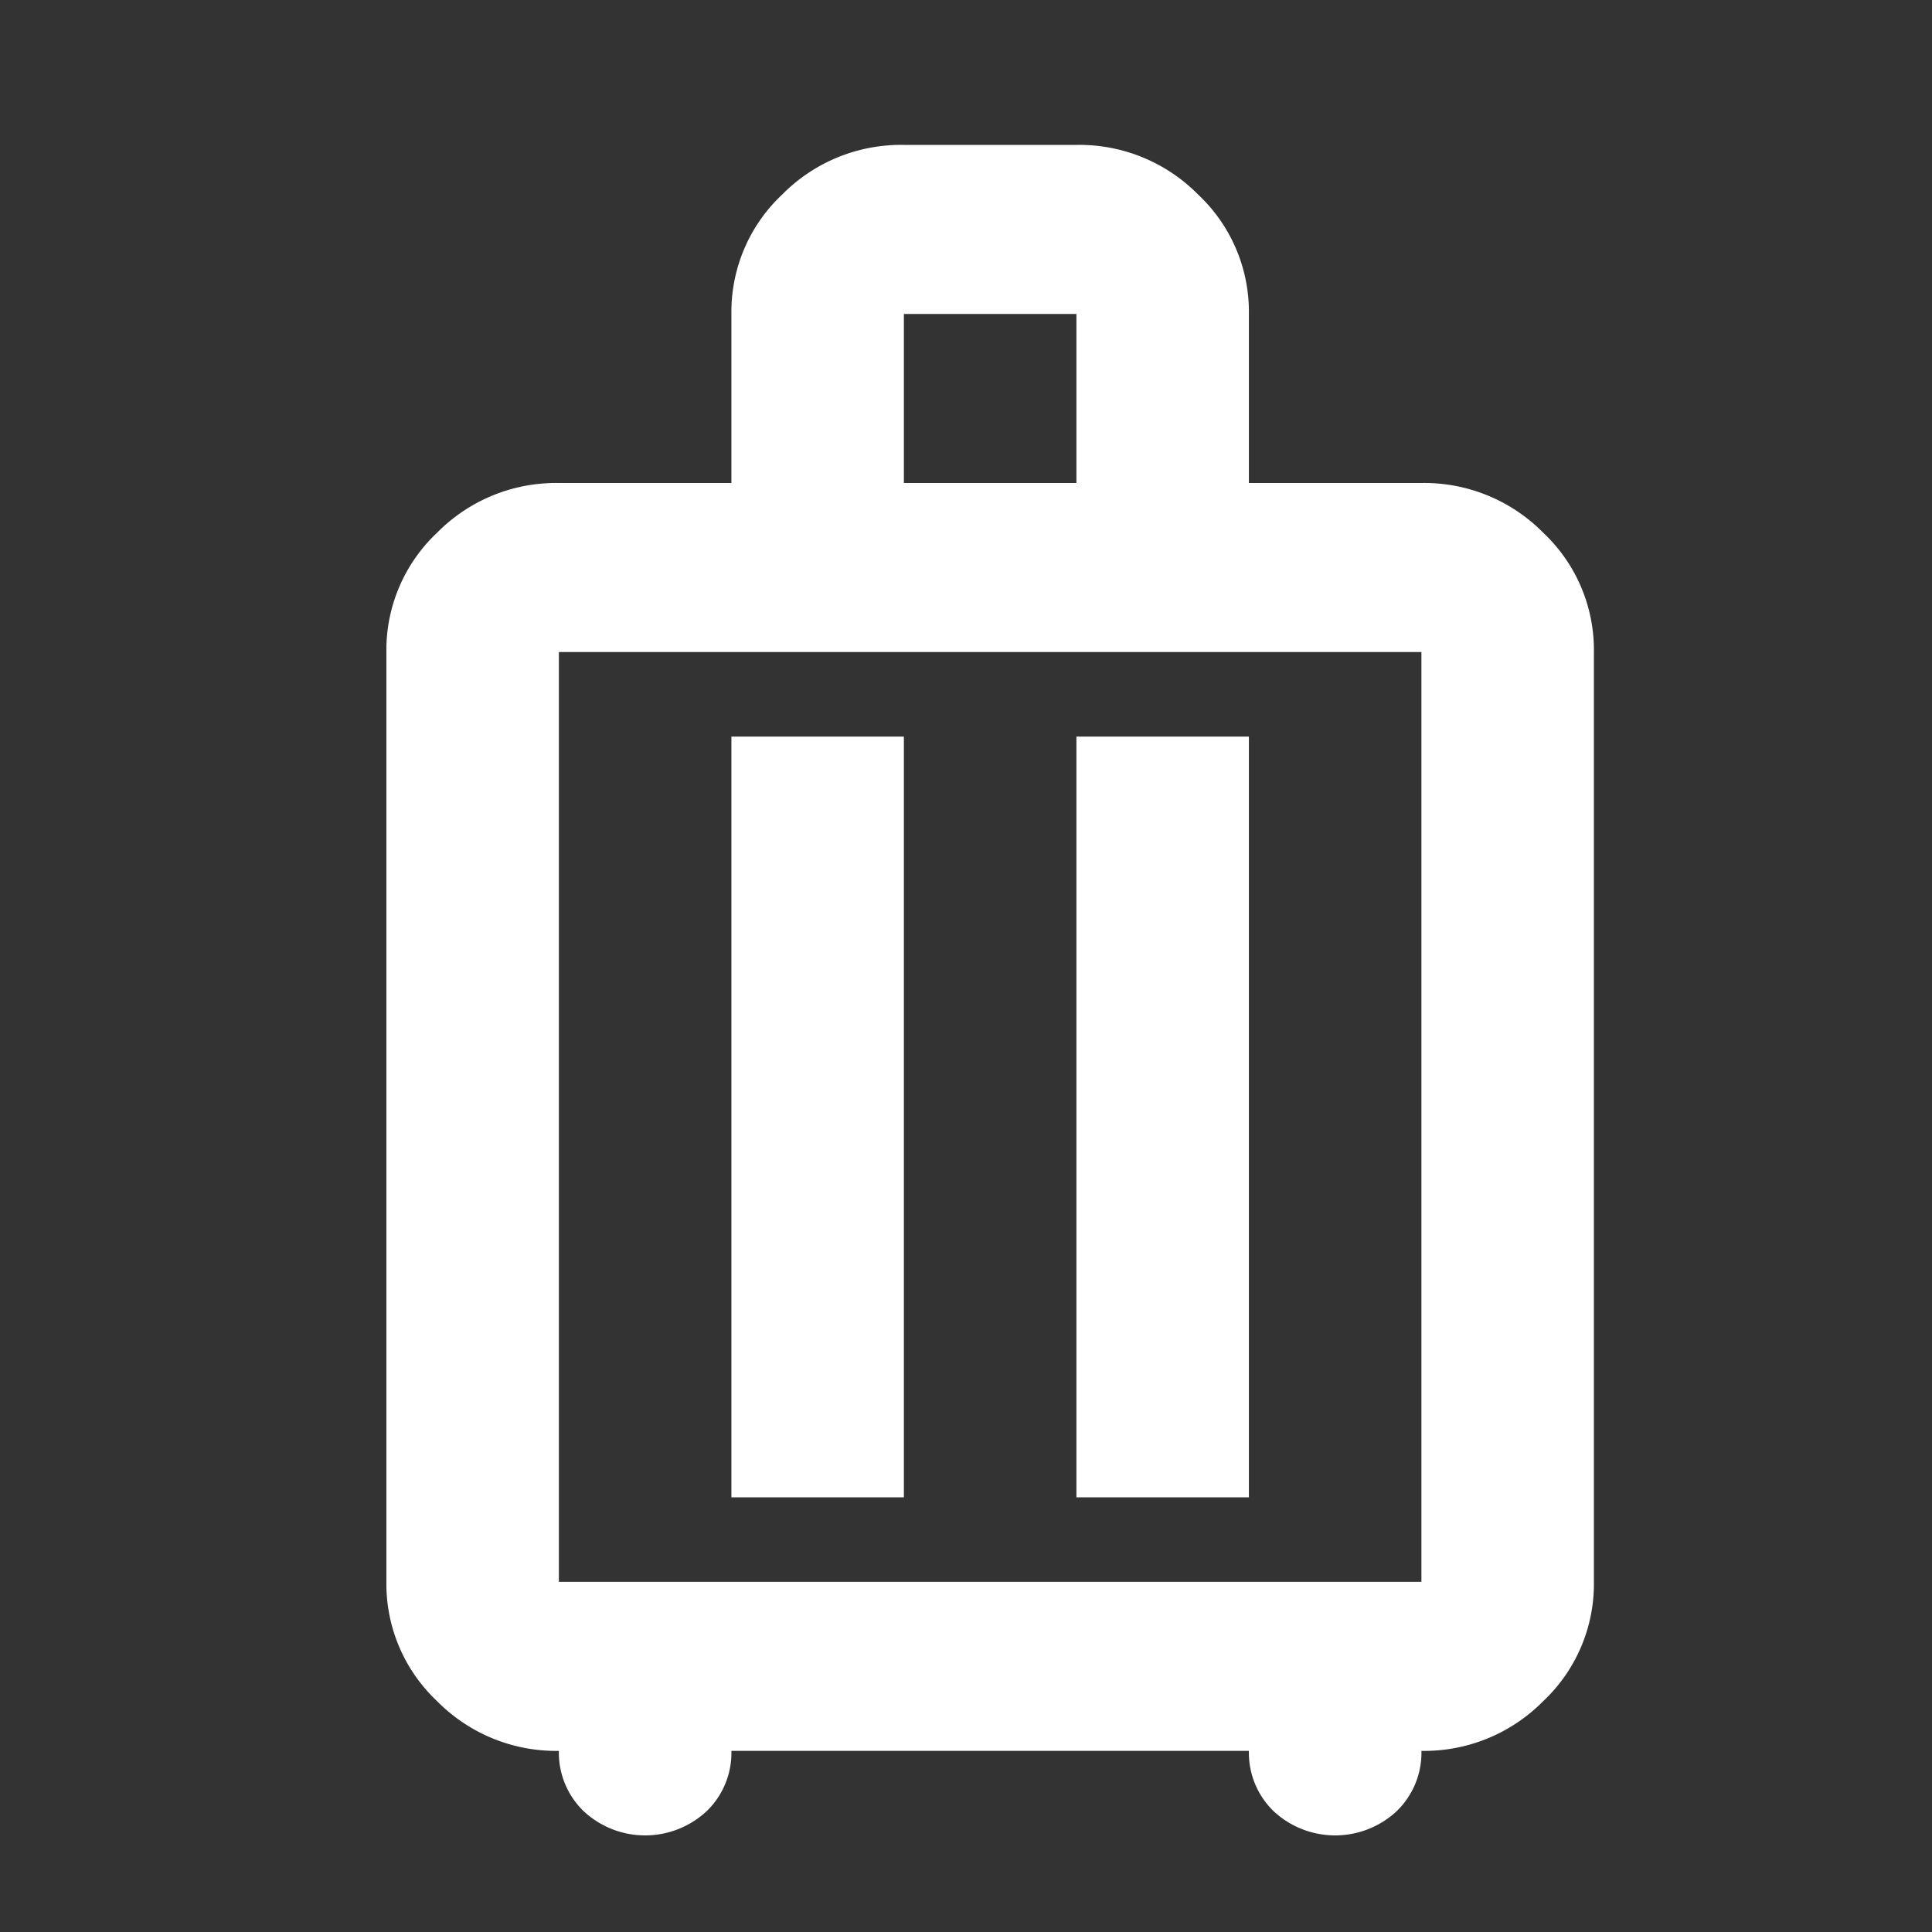 <svg id="ico_top-point03.svg" xmlns="http://www.w3.org/2000/svg" width="40" height="40" viewBox="0 0 40 40">
  <rect x="0" y="0" width="40" height="40" fill="#333333" stroke="none"/>
  <defs>
    <style>
      .cls-1 {
        fill: none;
      }

      .cls-2 {
        fill: #fff;
        fill-rule: evenodd;
      }
    </style>
  </defs>
  <rect id="長方形_943_のコピー_23" data-name="長方形 943 のコピー 23" class="cls-1" width="40" height="40"/>
  <path id="シェイプ_4" data-name="シェイプ 4" class="cls-2" d="M767.571,1114.25a3.459,3.459,0,0,1-2.522-1.03,3.33,3.33,0,0,1-1.049-2.47V1091.5a3.33,3.33,0,0,1,1.049-2.47,3.459,3.459,0,0,1,2.522-1.03h3.572v-3.5a3.33,3.33,0,0,1,1.049-2.47,3.457,3.457,0,0,1,2.522-1.03h3.572a3.457,3.457,0,0,1,2.522,1.03,3.33,3.33,0,0,1,1.049,2.47v3.5h3.572a3.459,3.459,0,0,1,2.522,1.03A3.33,3.33,0,0,1,789,1091.5v19.25a3.33,3.33,0,0,1-1.049,2.47,3.459,3.459,0,0,1-2.522,1.03,1.681,1.681,0,0,1-.514,1.25,1.869,1.869,0,0,1-2.545,0,1.684,1.684,0,0,1-.513-1.25H771.143a1.681,1.681,0,0,1-.514,1.25,1.868,1.868,0,0,1-2.544,0A1.685,1.685,0,0,1,767.571,1114.25Zm0-3.5h17.858V1091.5H767.571v19.25Zm3.572-1.75h3.571v-15.75h-3.571V1109Zm7.143,0h3.571v-15.75h-3.571V1109Zm-3.572-21h3.572v-3.5h-3.572v3.5Z" transform="translate(-756 -1078)"/>
</svg>

